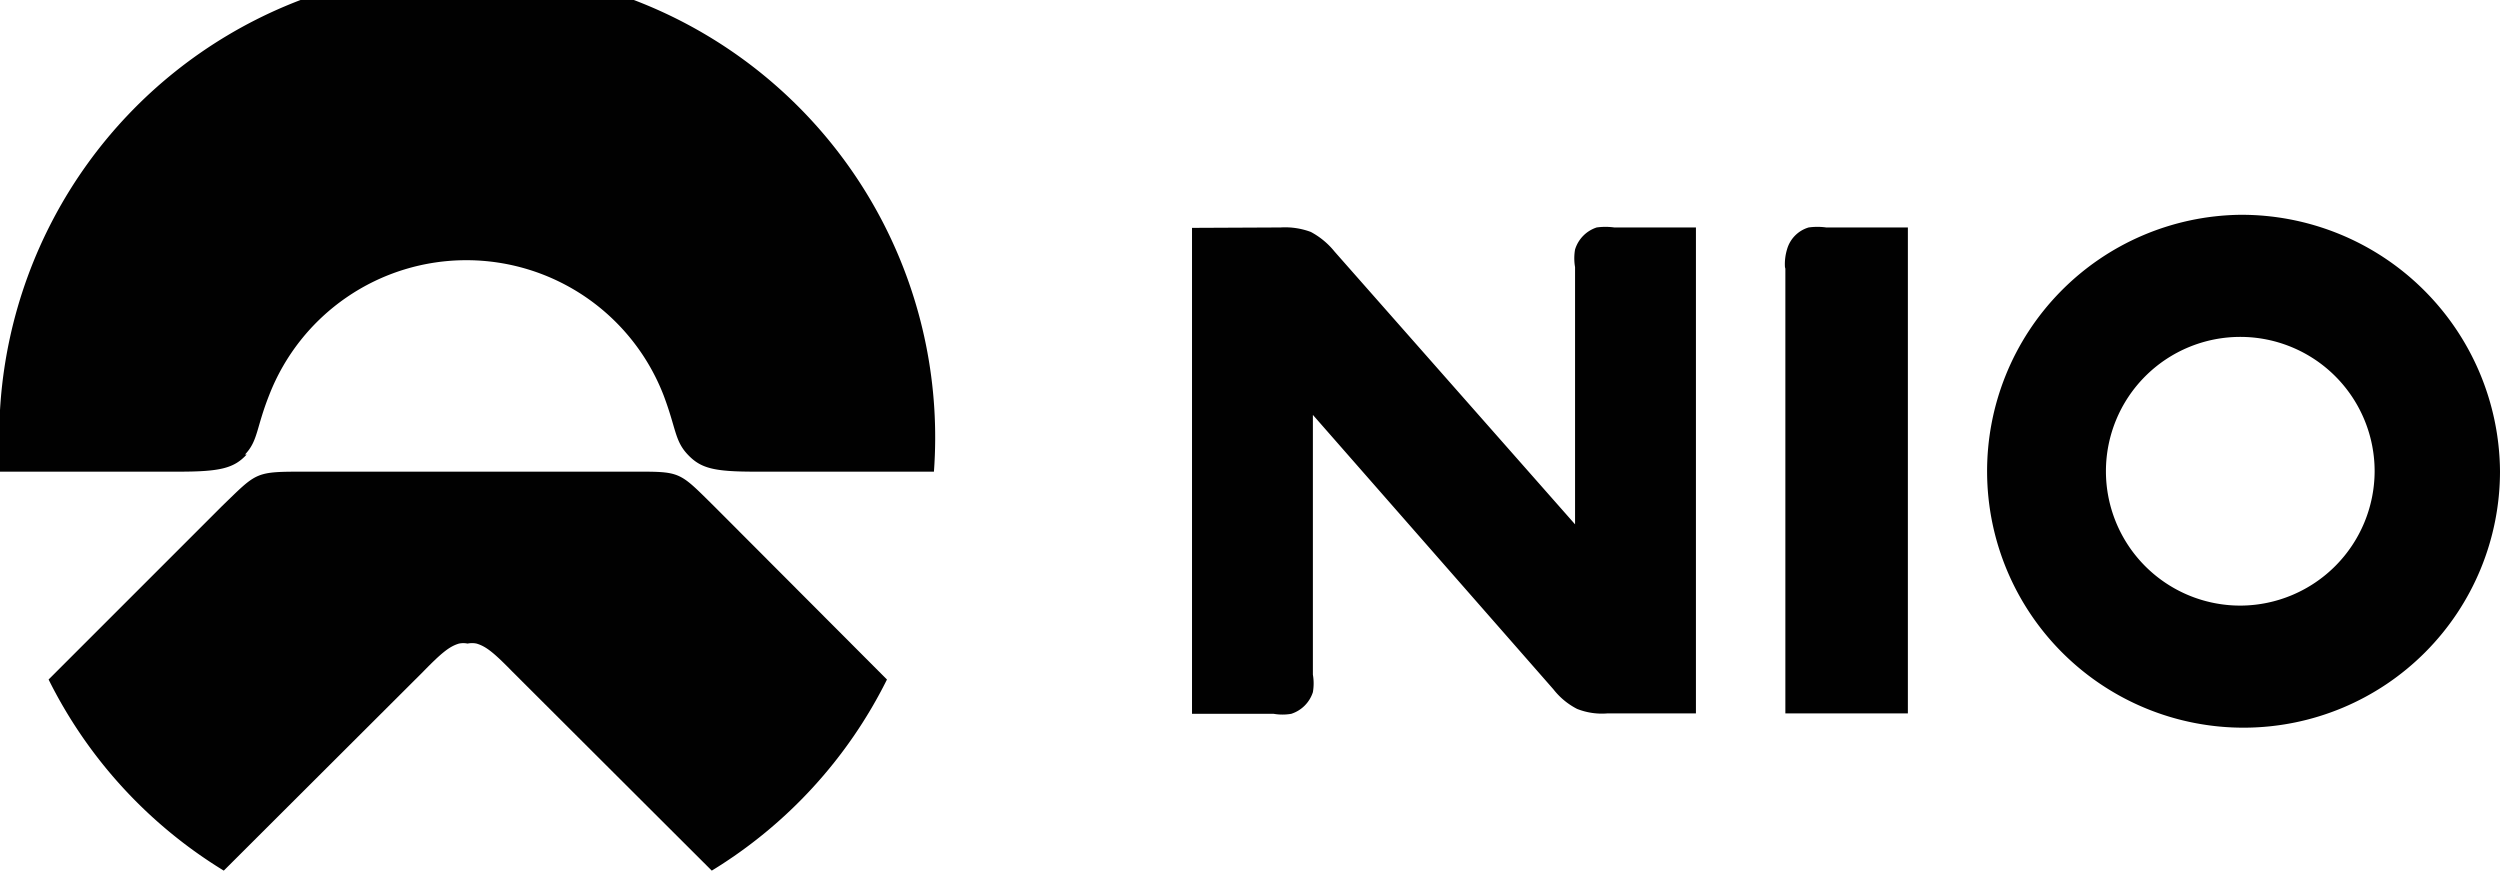 <svg xmlns="http://www.w3.org/2000/svg" viewBox="0 0 61.22 21.32"><defs><style>.cls-1{fill:#010101;}</style></defs><title>nio</title><g id="Layer_2" data-name="Layer 2"><g id="Layer_1-2" data-name="Layer 1"><path class="cls-1" d="M21.72,16.64,17.49,12.4c-.89-.88-.81-.85-2.06-.85H7.49c-1.26,0-1.18,0-2.06.85L1.19,16.64a11.46,11.46,0,0,0,4.29,4.68l4.88-4.87c.44-.45.64-.62.88-.69a.52.52,0,0,1,.21,0,.54.54,0,0,1,.22,0c.24.07.44.24.88.69l4.88,4.87A11.46,11.46,0,0,0,21.72,16.64Z"/><path class="cls-1" d="M6,11.13c.32-.34.27-.64.59-1.45a5.18,5.18,0,0,1,9.66,0c.31.82.27,1.11.59,1.45s.64.42,1.65.42h4.38A11.46,11.46,0,1,0,0,11.37v.18H4.38c1,0,1.35-.08,1.66-.42ZM54.86,5.26a6.28,6.28,0,1,0,6.36,6.28A6.33,6.33,0,0,0,54.86,5.26Zm0,9.57a3.29,3.29,0,1,1,3.29-3.29h0A3.3,3.3,0,0,1,54.88,14.83ZM43.72,6.58V17.47h3V5.57h-2a1.57,1.57,0,0,0-.43,0,.78.78,0,0,0-.53.54,1.24,1.24,0,0,0-.05.43Zm-14.53-1v11.9h2a1.26,1.26,0,0,0,.43,0,.82.82,0,0,0,.53-.53,1.28,1.28,0,0,0,0-.43V10.16l5.89,6.72a1.75,1.75,0,0,0,.58.48,1.65,1.65,0,0,0,.74.11h2.17V5.57h-2a1.57,1.57,0,0,0-.43,0,.82.82,0,0,0-.53.54,1.24,1.24,0,0,0,0,.43v6.3L32.68,6.16a1.89,1.89,0,0,0-.58-.48,1.8,1.8,0,0,0-.74-.11Z"/></g></g></svg>